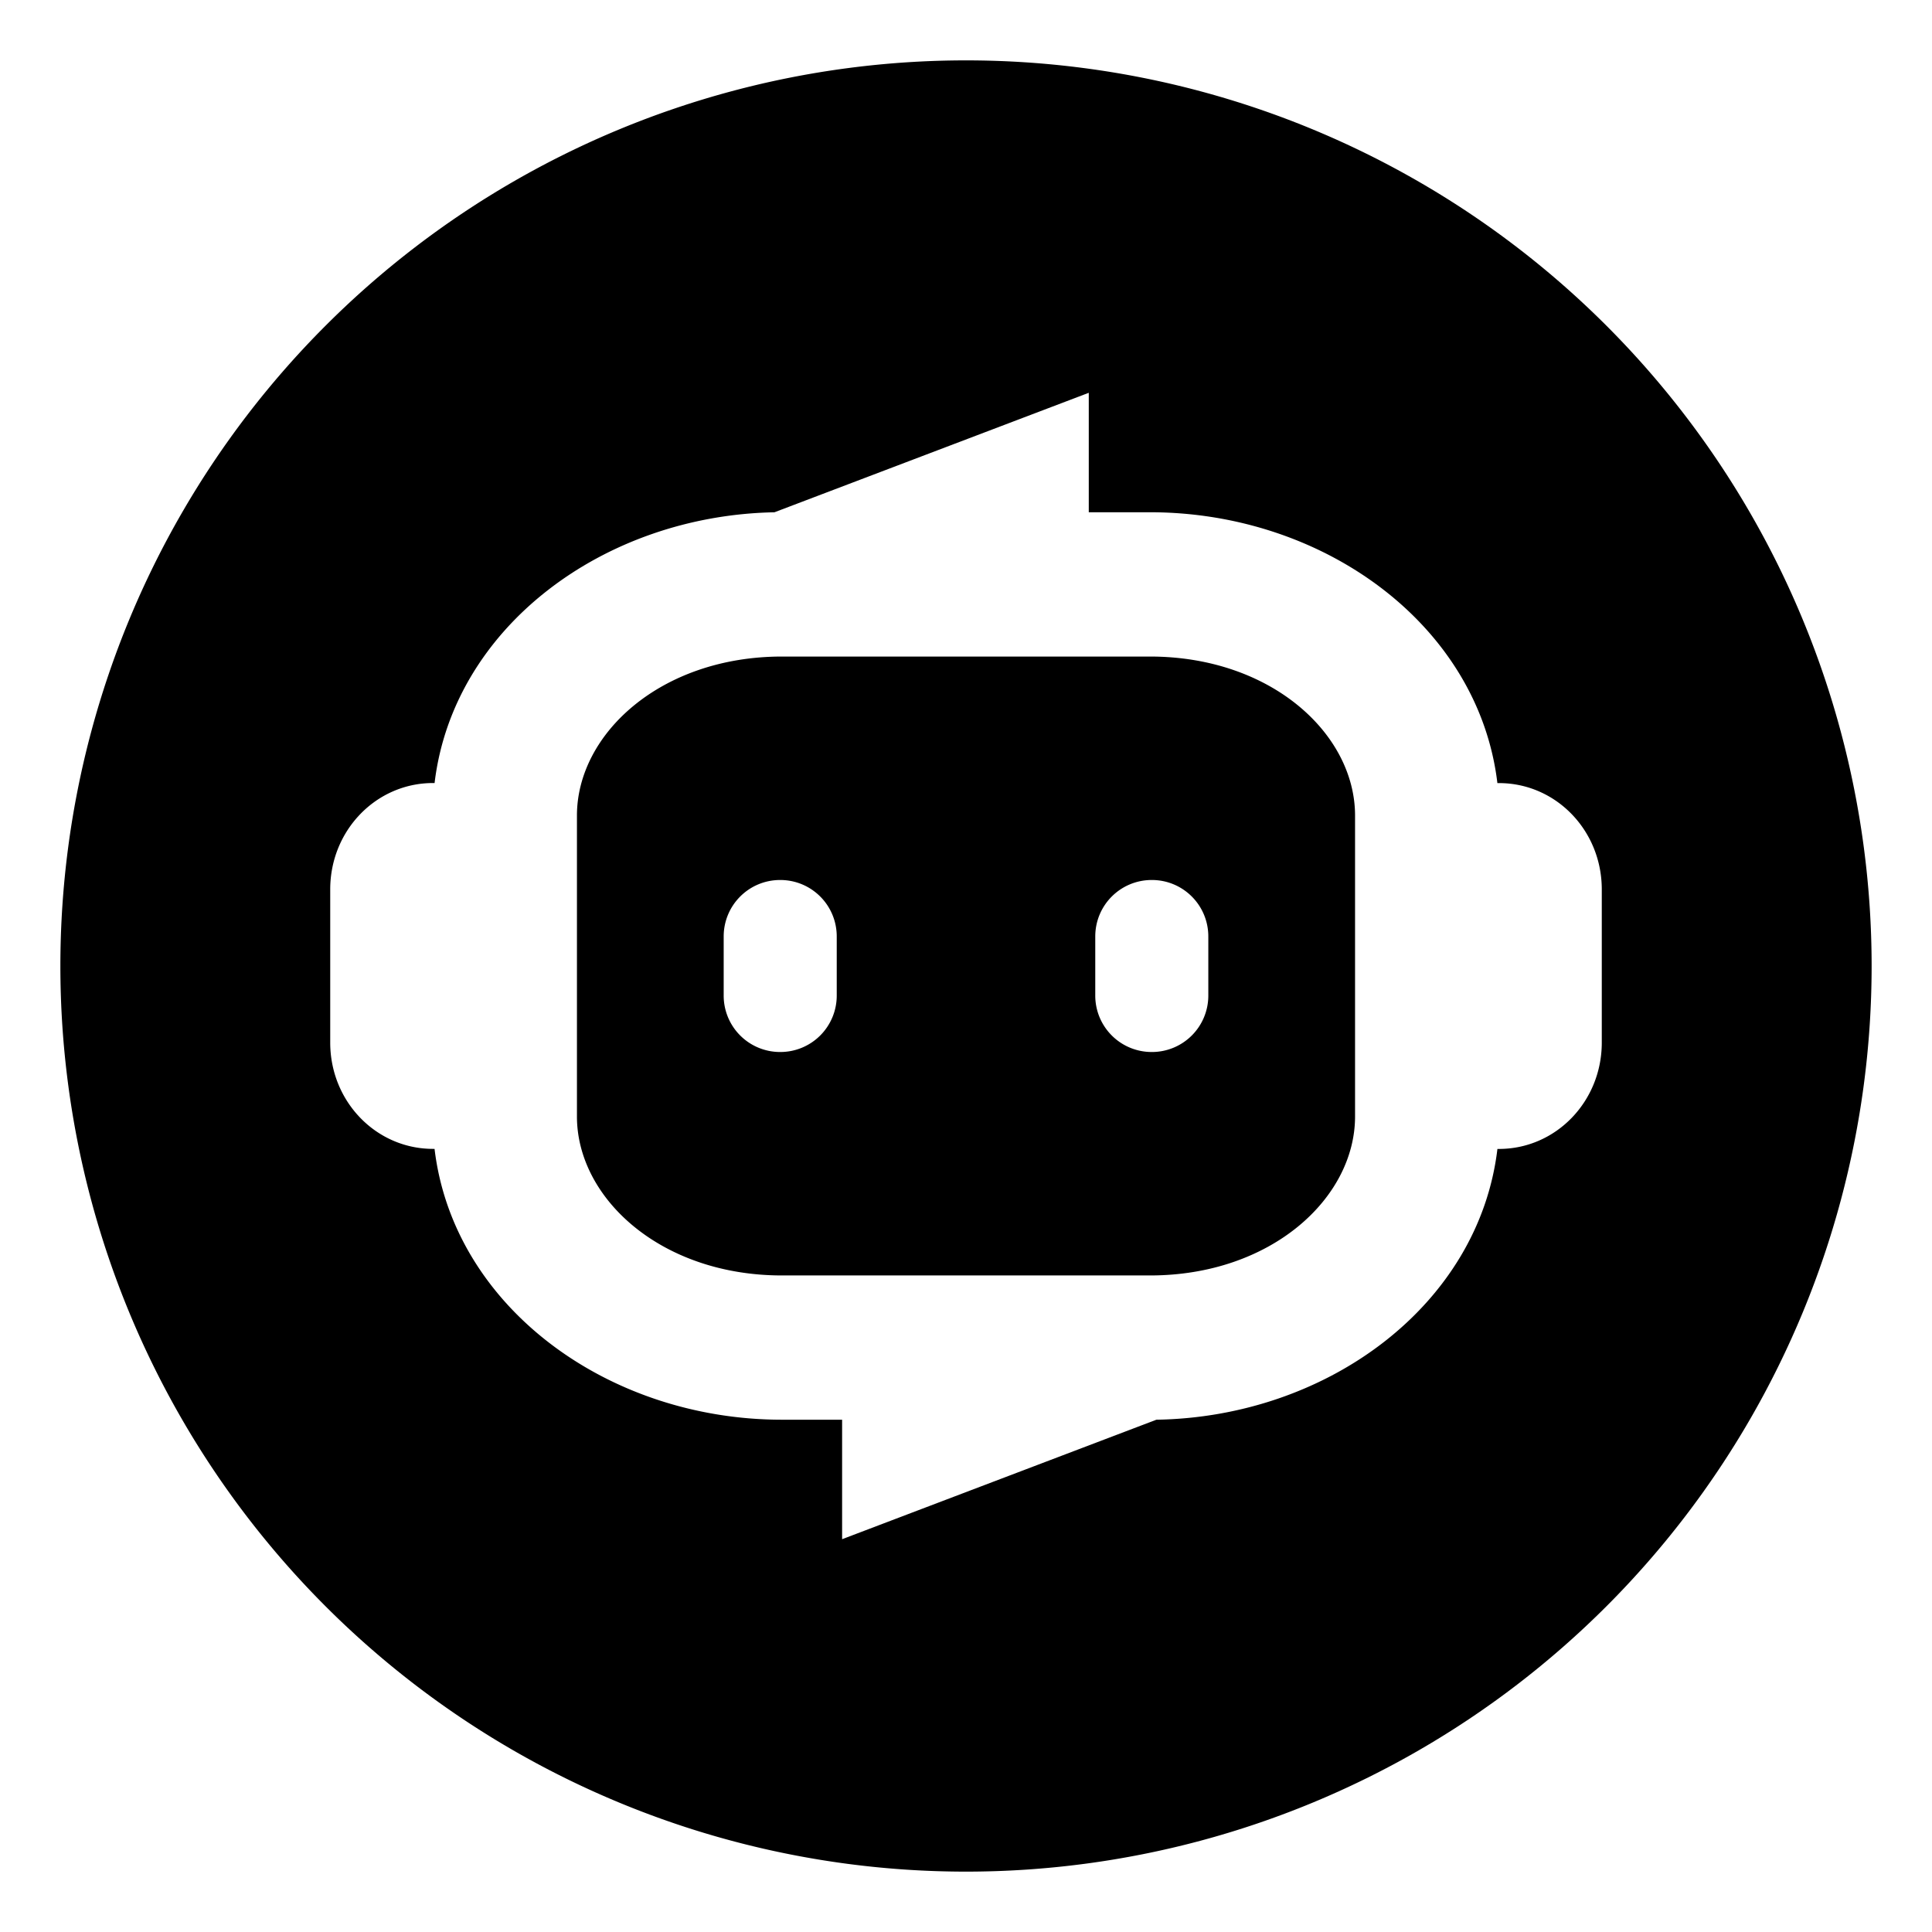 <svg xmlns="http://www.w3.org/2000/svg" xml:space="preserve" width="64mm" height="64mm"
  viewBox="0 0 64 64">
    <style>
      .robot-path {
        fill: #000000;
      }

      @media (prefers-color-scheme: dark) {
        .robot-path {
          fill: #ffffff;
        }
      }
  </style>
<path class="robot-path" d="M32 2A30 30 0 0 0 2 32a30 30 0 0 0 30 30 30 30 0 0 0 30-30A30 30 0 0 0 32 2Zm4.067 11.012v3.957h2.028c5.768 0 10.885 3.746 11.508 8.972h.051c1.888 0 3.407 1.57 3.407 3.522v5.075c0 1.95-1.52 3.522-3.407 3.522h-.05c-.616 5.162-5.616 8.88-11.297 8.97l-10.411 3.958V47.03h-1.991c-5.768 0-10.886-3.745-11.51-8.972h-.05c-1.887 0-3.406-1.57-3.406-3.521v-5.075c0-1.952 1.52-3.523 3.407-3.523h.05c.615-5.15 5.593-8.862 11.258-8.969zm-10.162 8.737c-4.017 0-6.793 2.563-6.793 5.268v9.967c0 2.704 2.776 5.267 6.793 5.267h12.19c4.017 0 6.793-2.563 6.793-5.267v-9.967c0-2.705-2.776-5.268-6.793-5.268zm-.06 7.402c1.038 0 1.873.835 1.873 1.872v1.954a1.868 1.868 0 0 1-1.873 1.872 1.868 1.868 0 0 1-1.872-1.872v-1.954c0-1.037.835-1.872 1.872-1.872zm12.31 0c1.037 0 1.872.835 1.872 1.872v1.954a1.868 1.868 0 0 1-1.872 1.872 1.868 1.868 0 0 1-1.873-1.872v-1.954c0-1.037.835-1.872 1.873-1.872z" style="opacity:1;stroke:none;stroke-width:0;stroke-linecap:round;stroke-linejoin:round;stroke-opacity:.63;paint-order:markers fill stroke"/>
</svg>